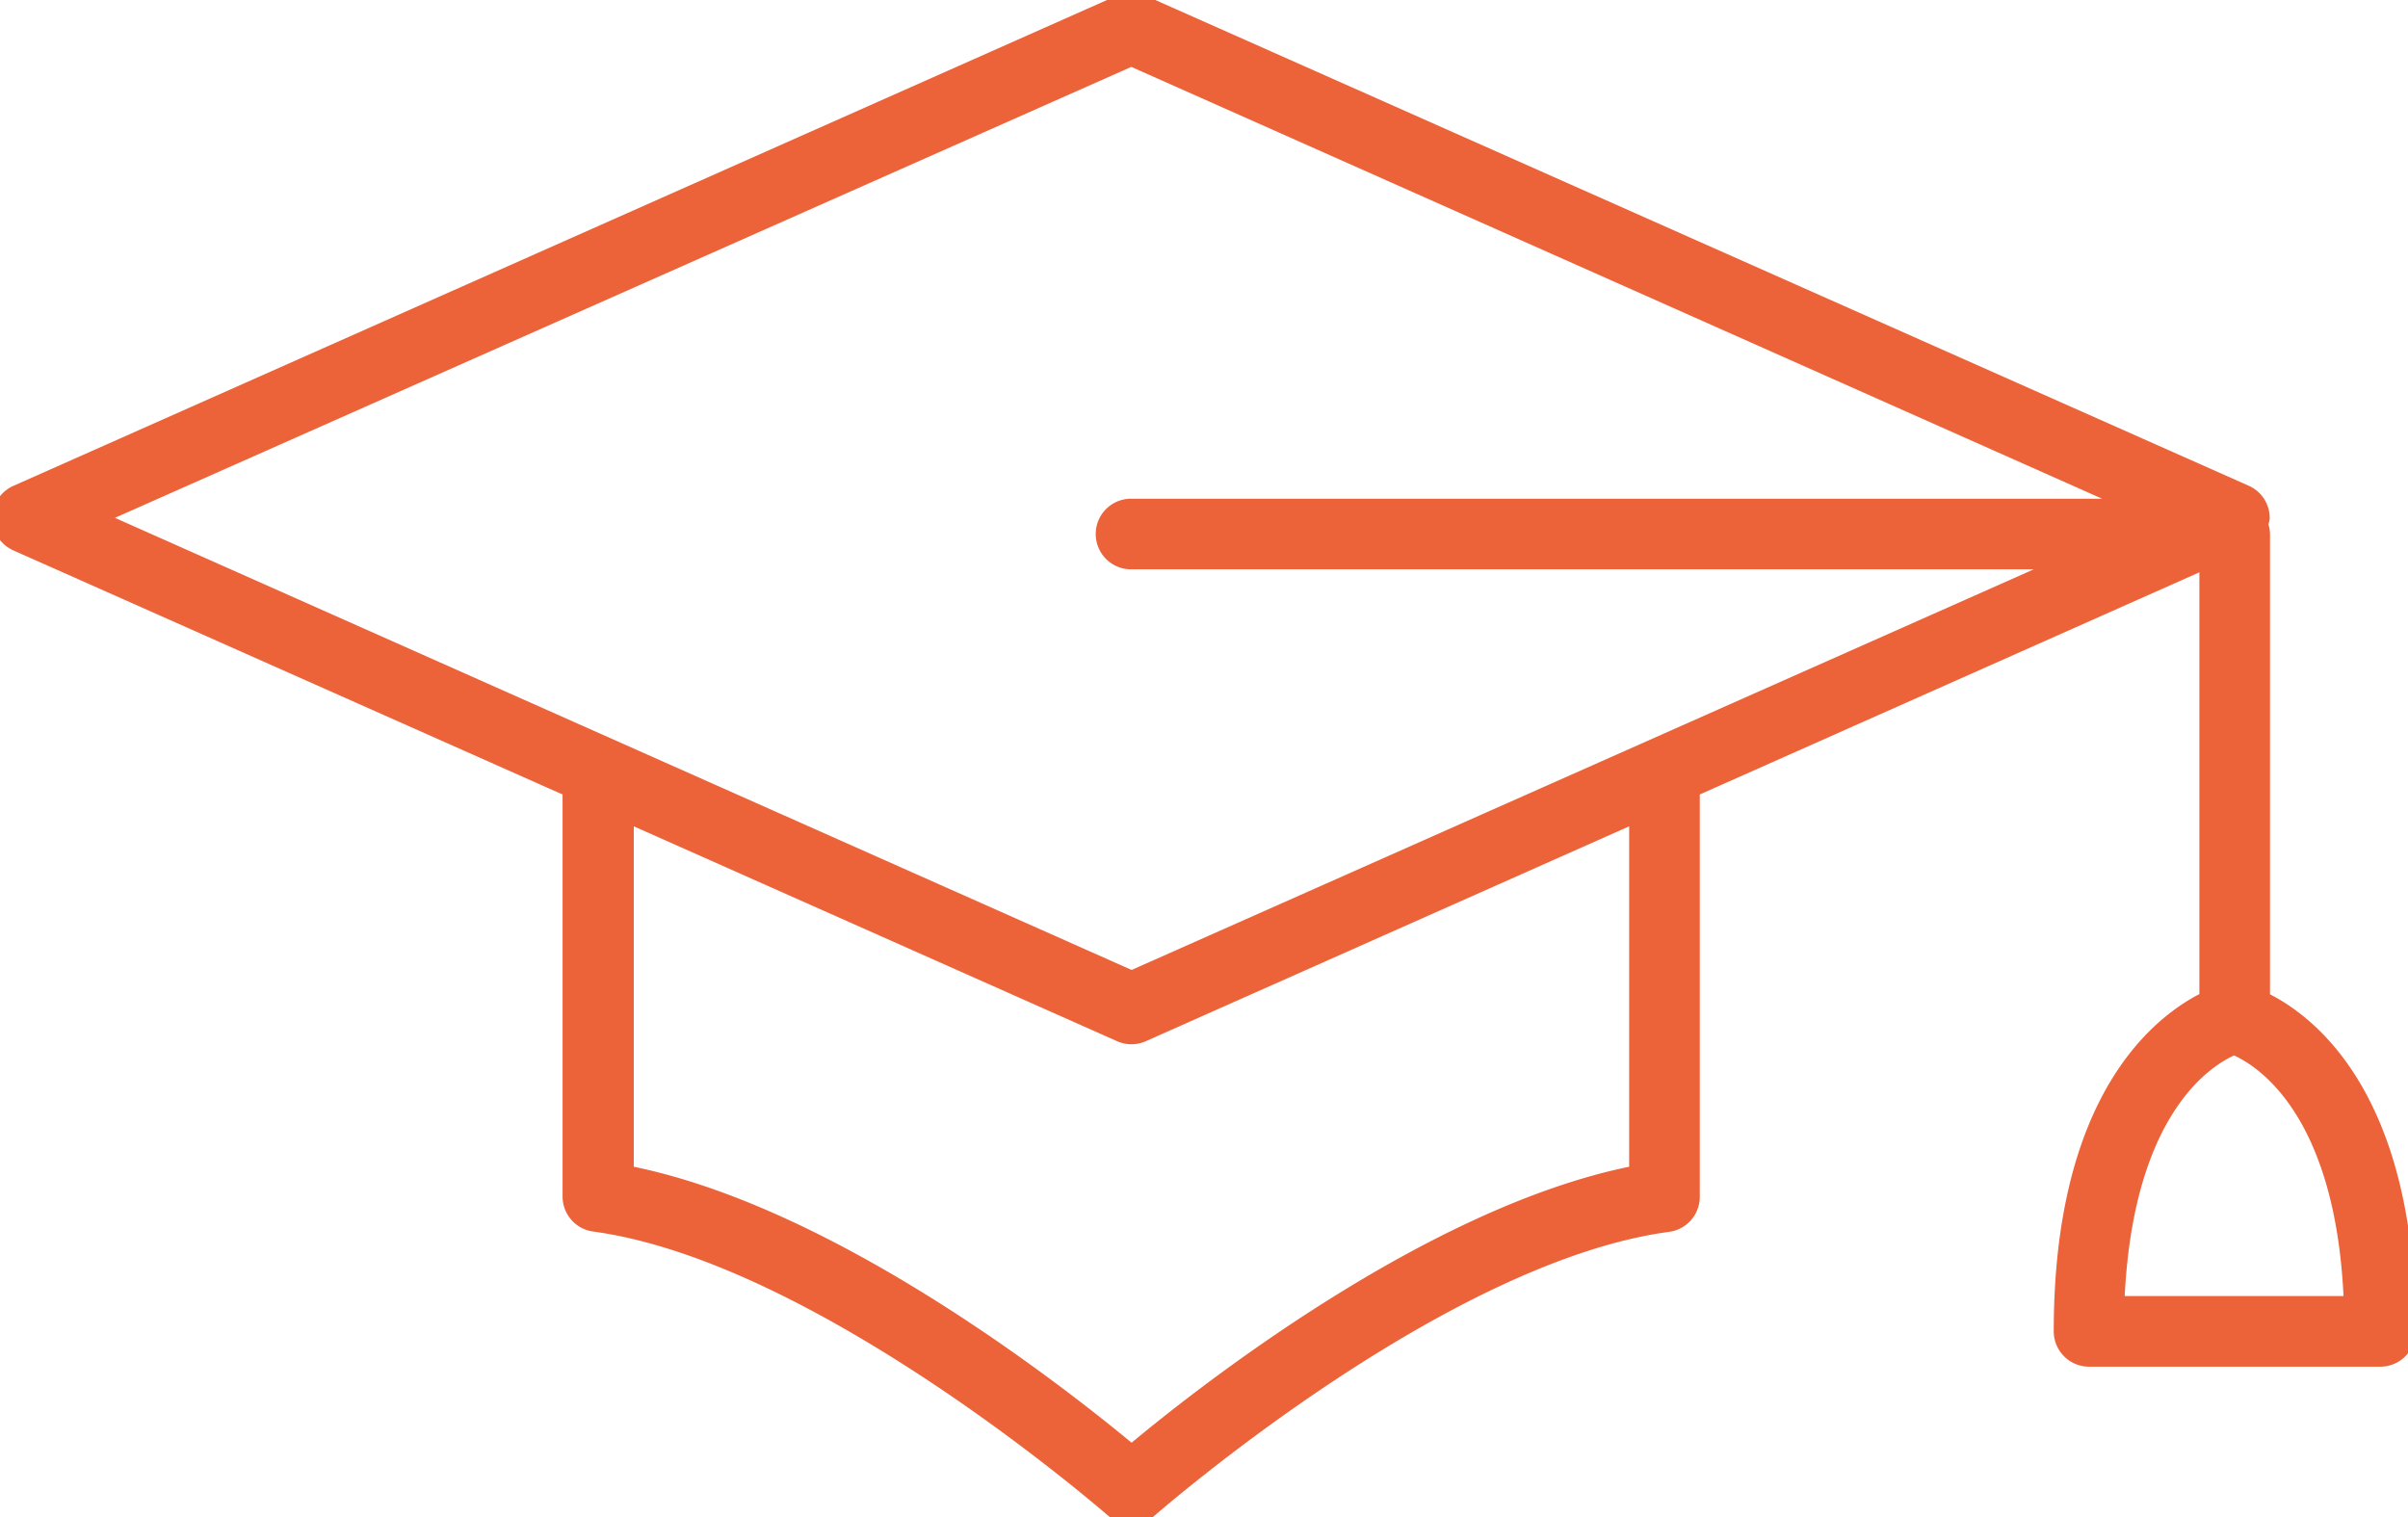<svg xmlns="http://www.w3.org/2000/svg" width="81.84" height="51.56" viewBox="0 0 81.84 51.56"><defs><clipPath id="a"><path data-name="Rectangle 44" fill="#ec6239" stroke="#ec6239" stroke-linejoin="round" stroke-width=".5" d="M0 0h81.84v51.56H0z"/></clipPath></defs><g data-name="Group 32"><g data-name="Group 31" clip-path="url(#a)"><path data-name="Path 83" d="M76.9 33.94v-15.8a.94.94 0 0 0-.07-.32.91.91 0 0 0 .06-.2.95.95 0 0 0-.56-.88L38.83.08a.95.95 0 0 0-.77 0L.56 16.74a.95.95 0 0 0 0 1.74l18.81 8.36v13.83a.95.95 0 0 0 .83.94c7.7 1.05 17.52 9.63 17.62 9.71a.95.95 0 0 0 1.26 0c.1-.08 9.9-8.66 17.61-9.7a.95.95 0 0 0 .83-.95V26.84l17.45-7.76H75v14.86c-1.54.75-4.95 3.3-4.95 11.31a.95.95 0 0 0 .96.95h9.89a.95.95 0 0 0 .95-.95c0-8.01-3.4-10.56-4.95-11.3m-21.28 5.91c-7 1.35-14.9 7.6-17.16 9.5-2.28-1.9-10.17-8.15-17.17-9.5V27.7l16.78 7.46a.95.95 0 0 0 .77 0l16.78-7.46Zm-17.16-6.62L3.29 17.6 38.45 2l34.17 15.2H38.44a.95.95 0 1 0 0 1.9H70.3ZM71.95 44.3c.26-6.68 3.14-8.36 3.98-8.7.85.35 3.73 2.04 3.98 8.7Z" fill="#ec6239" stroke="#ec6239" stroke-linejoin="round" stroke-width=".5"/></g></g></svg>